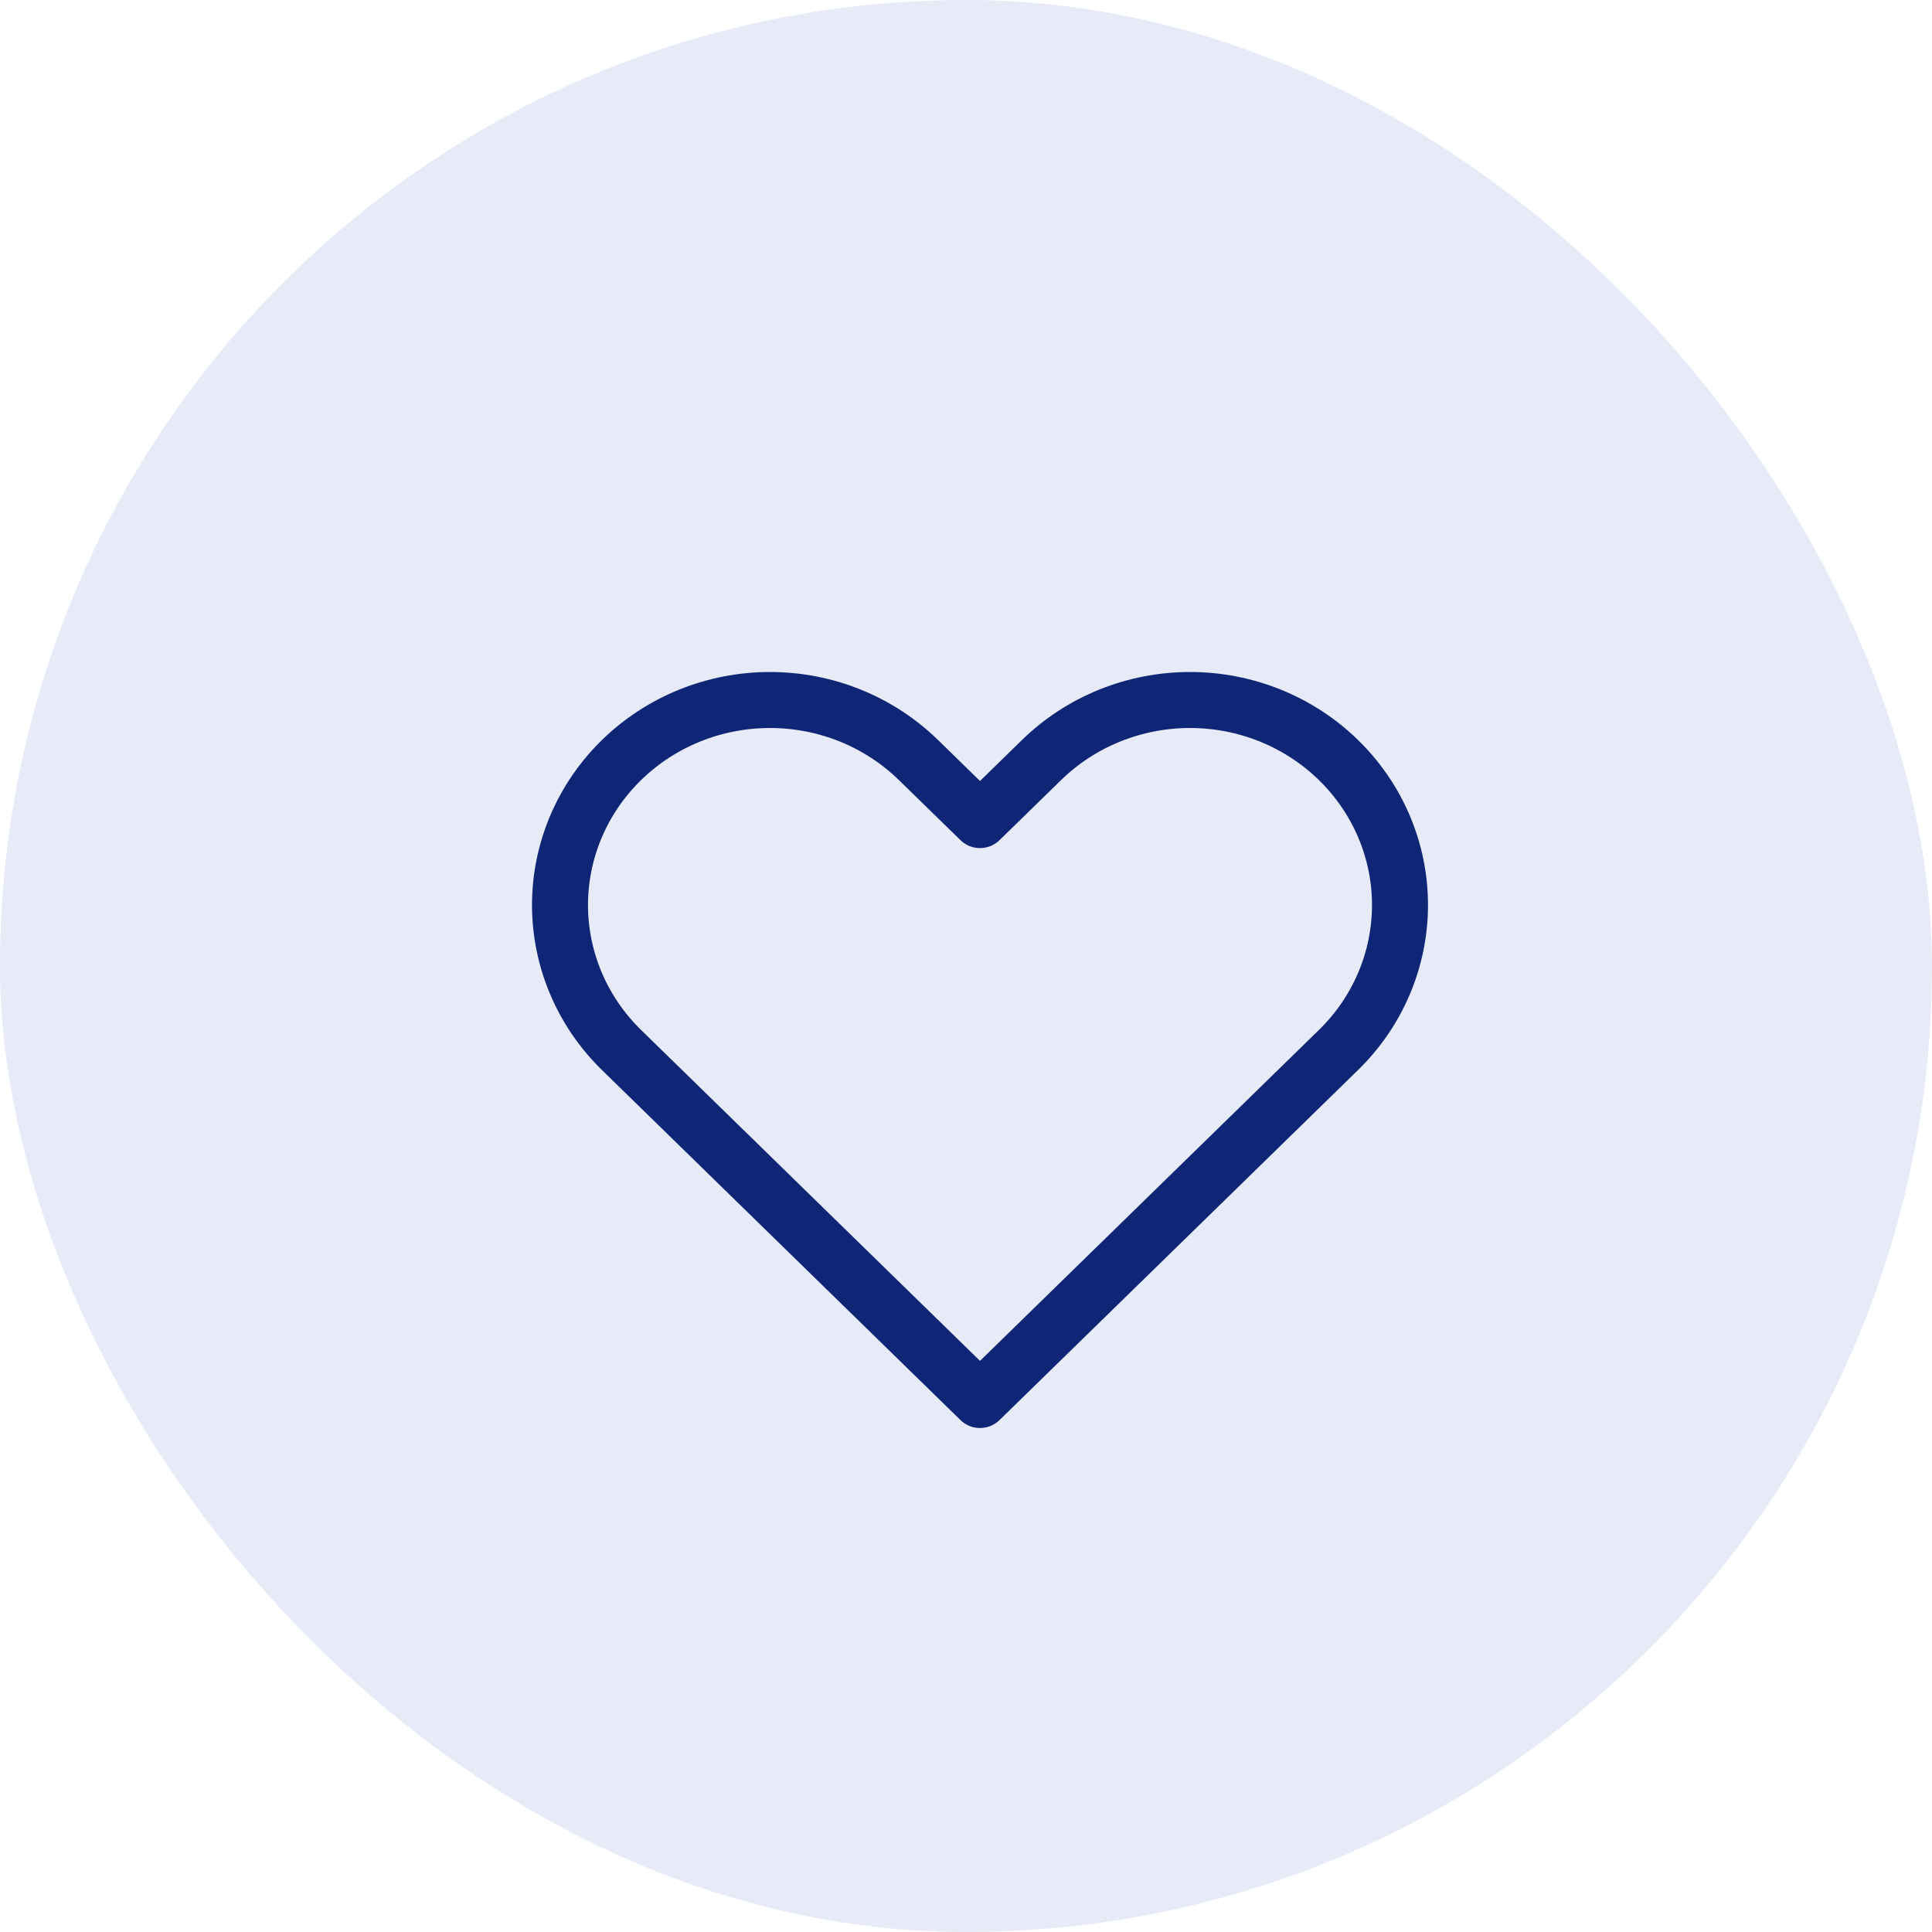 <?xml version="1.0" encoding="UTF-8"?> <svg xmlns="http://www.w3.org/2000/svg" width="69" height="69" viewBox="0 0 69 69" fill="none"> <rect width="69" height="69" rx="34.5" fill="#1C4AB8" fill-opacity="0.11"></rect> <path d="M22.197 27.145C21.5 27.825 20.948 28.632 20.571 29.52C20.194 30.409 20 31.361 20 32.322C20 33.284 20.194 34.236 20.571 35.124C20.948 36.013 21.5 36.82 22.197 37.5L35 50L47.803 37.5C49.21 36.127 50 34.264 50 32.322C50 30.38 49.21 28.518 47.803 27.145C46.397 25.771 44.489 25 42.5 25C40.511 25 38.603 25.771 37.197 27.145L35 29.289L32.803 27.145C32.107 26.465 31.28 25.925 30.37 25.557C29.46 25.189 28.485 25 27.5 25C26.515 25 25.54 25.189 24.63 25.557C23.72 25.925 22.893 26.465 22.197 27.145Z" stroke="#0F2575" stroke-width="2" stroke-linecap="round" stroke-linejoin="round"></path> </svg> 